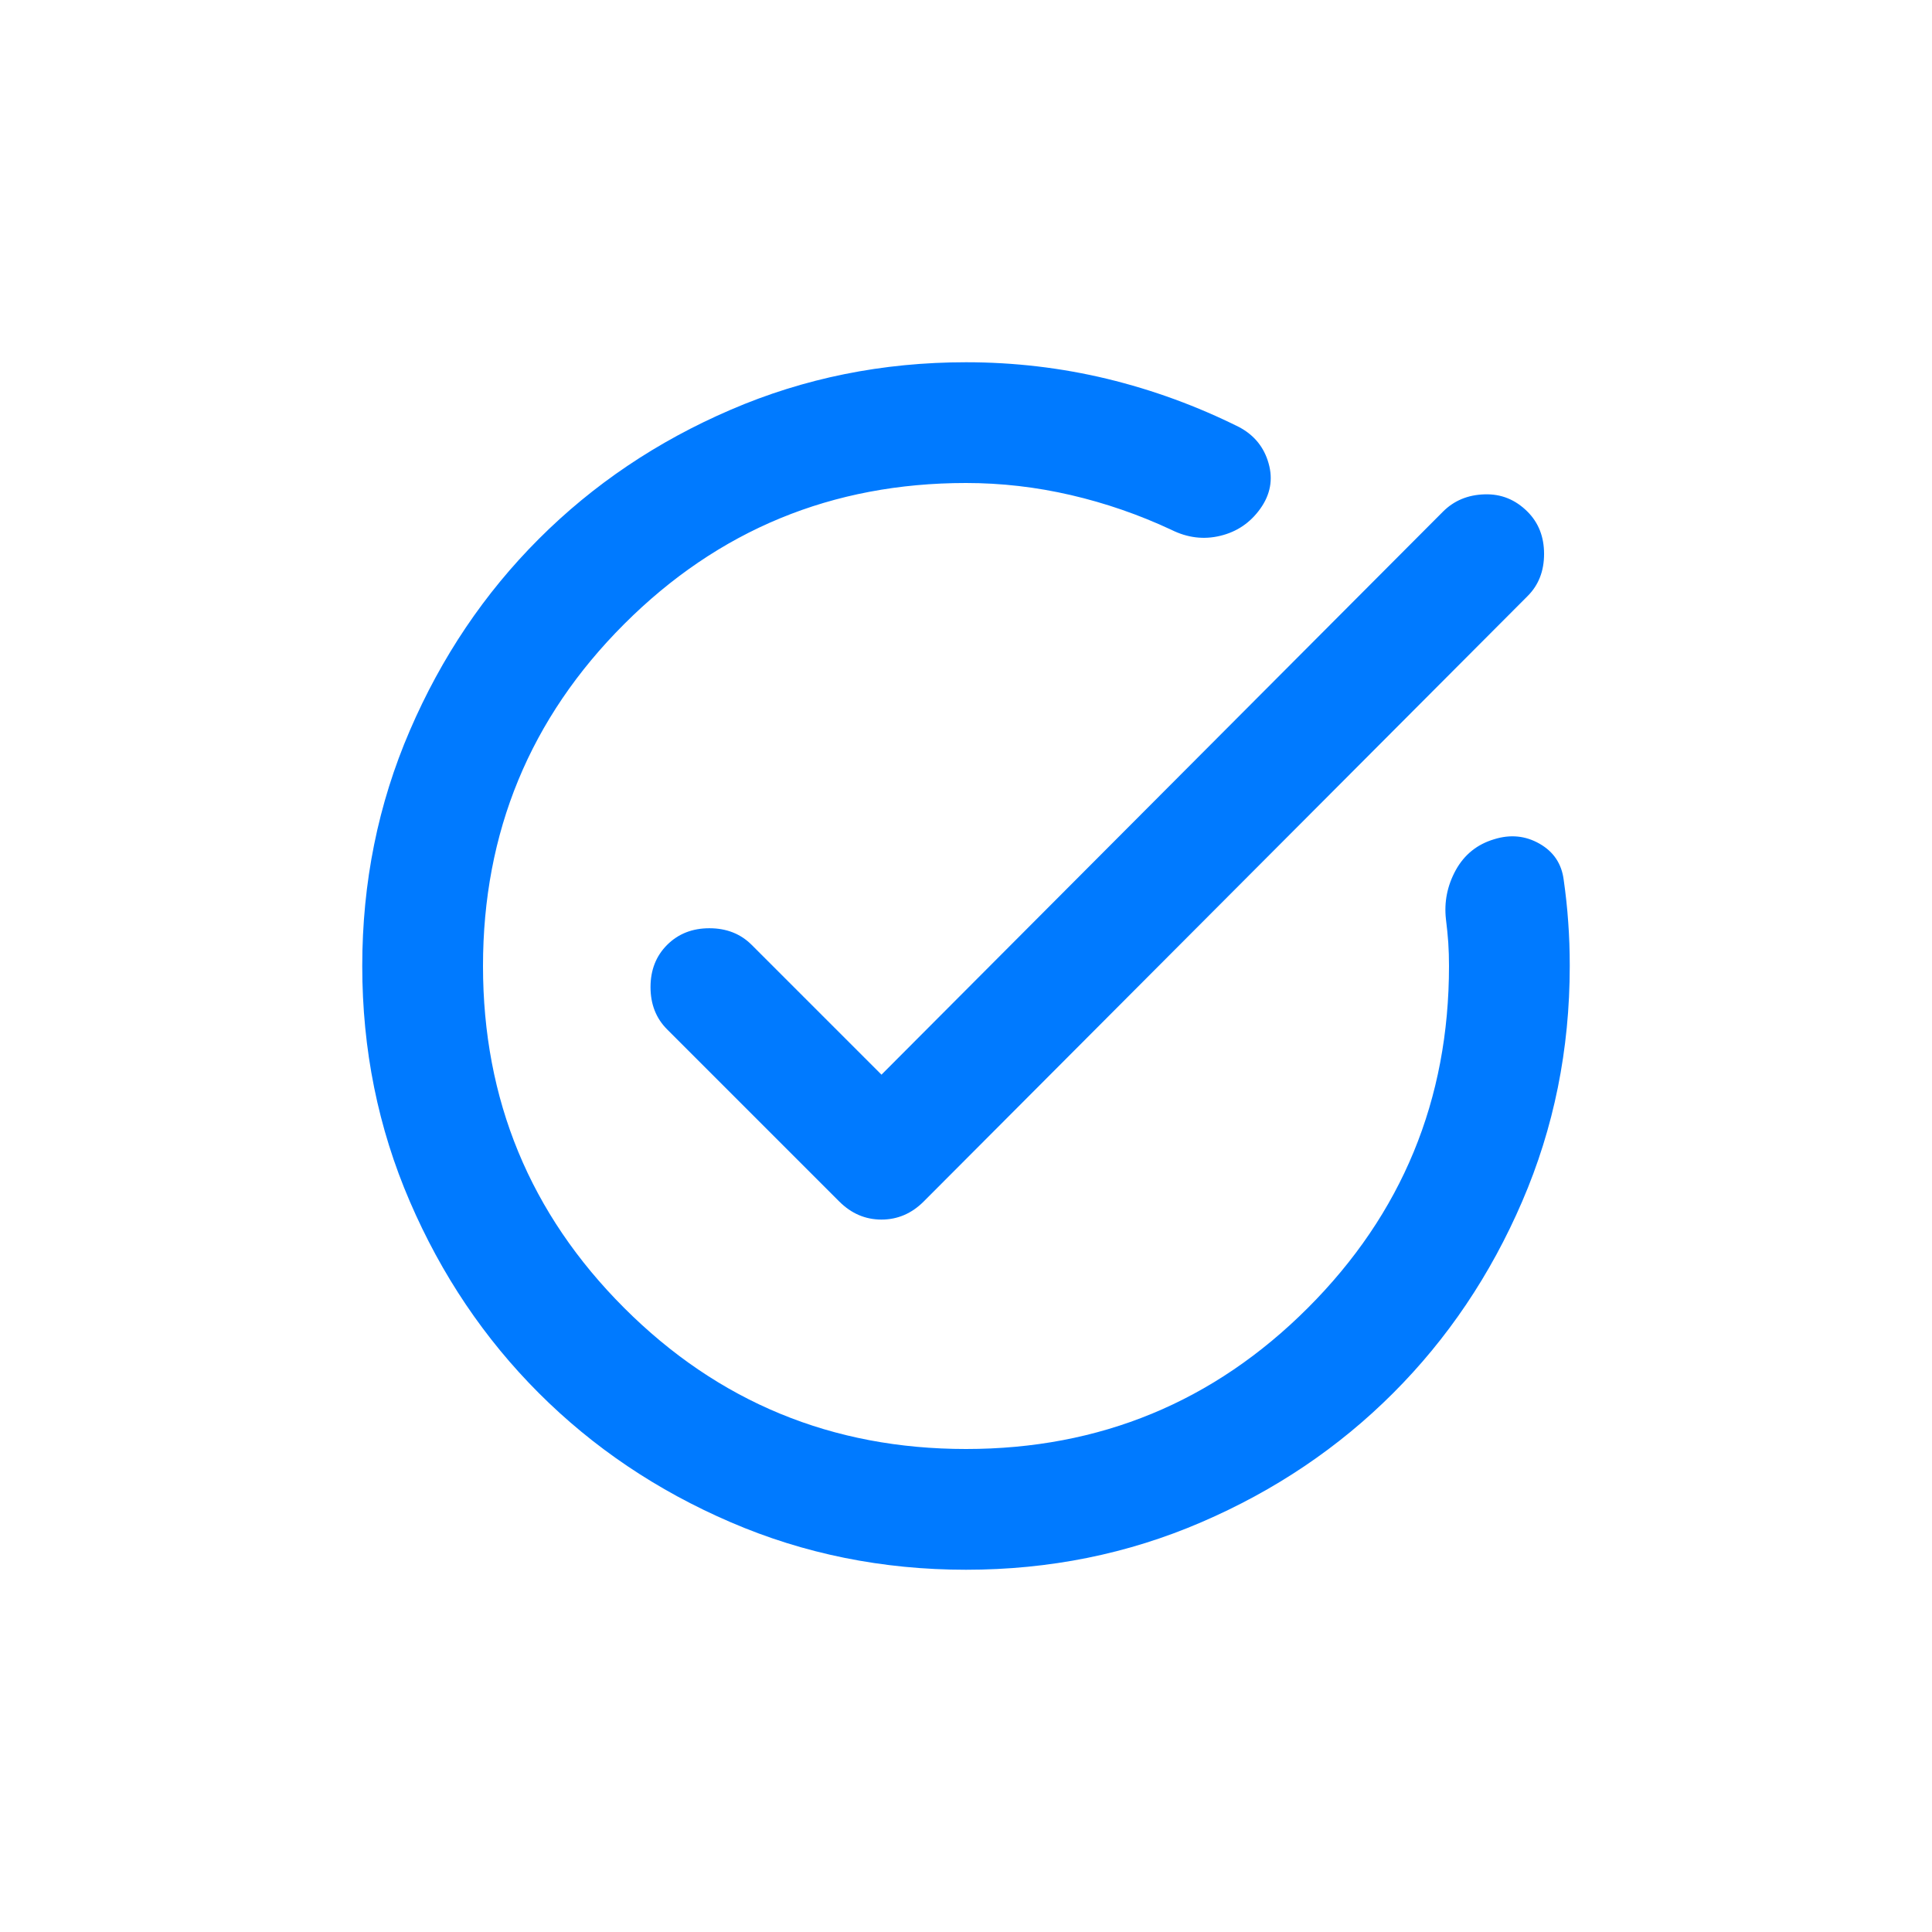 <svg width="24" height="24" viewBox="0 0 24 24" fill="none" xmlns="http://www.w3.org/2000/svg">
<path d="M12 19.5C10.963 19.5 9.988 19.303 9.075 18.909C8.162 18.516 7.369 17.981 6.694 17.306C6.019 16.631 5.484 15.838 5.091 14.925C4.697 14.012 4.5 13.037 4.5 12C4.5 10.963 4.697 9.988 5.091 9.075C5.484 8.162 6.019 7.369 6.694 6.694C7.369 6.019 8.162 5.484 9.075 5.091C9.988 4.697 10.963 4.5 12 4.5C12.6 4.5 13.184 4.569 13.753 4.706C14.322 4.844 14.869 5.044 15.394 5.306C15.581 5.406 15.703 5.556 15.759 5.756C15.816 5.956 15.781 6.144 15.656 6.319C15.531 6.494 15.366 6.606 15.159 6.656C14.953 6.706 14.75 6.681 14.55 6.581C14.15 6.394 13.734 6.25 13.303 6.15C12.872 6.05 12.438 6 12 6C10.338 6 8.922 6.584 7.753 7.753C6.584 8.922 6 10.338 6 12C6 13.662 6.584 15.078 7.753 16.247C8.922 17.416 10.338 18 12 18C13.662 18 15.078 17.416 16.247 16.247C17.416 15.078 18 13.662 18 12C18 11.9 17.997 11.803 17.991 11.709C17.984 11.616 17.975 11.519 17.962 11.419C17.938 11.206 17.978 11.003 18.084 10.809C18.191 10.616 18.35 10.488 18.562 10.425C18.762 10.363 18.95 10.381 19.125 10.481C19.3 10.581 19.4 10.731 19.425 10.931C19.45 11.106 19.469 11.281 19.481 11.456C19.494 11.631 19.5 11.812 19.5 12C19.5 13.037 19.303 14.012 18.909 14.925C18.516 15.838 17.981 16.631 17.306 17.306C16.631 17.981 15.838 18.516 14.925 18.909C14.012 19.303 13.037 19.5 12 19.5ZM10.95 13.35L17.925 6.356C18.062 6.219 18.234 6.147 18.441 6.141C18.647 6.134 18.825 6.206 18.975 6.356C19.113 6.494 19.181 6.669 19.181 6.881C19.181 7.094 19.113 7.269 18.975 7.406L11.475 14.925C11.325 15.075 11.15 15.15 10.95 15.15C10.75 15.15 10.575 15.075 10.425 14.925L8.287 12.787C8.15 12.65 8.081 12.475 8.081 12.262C8.081 12.05 8.15 11.875 8.287 11.738C8.425 11.6 8.6 11.531 8.812 11.531C9.025 11.531 9.2 11.6 9.338 11.738L10.95 13.35Z" fill="#007AFF"/>
</svg>
